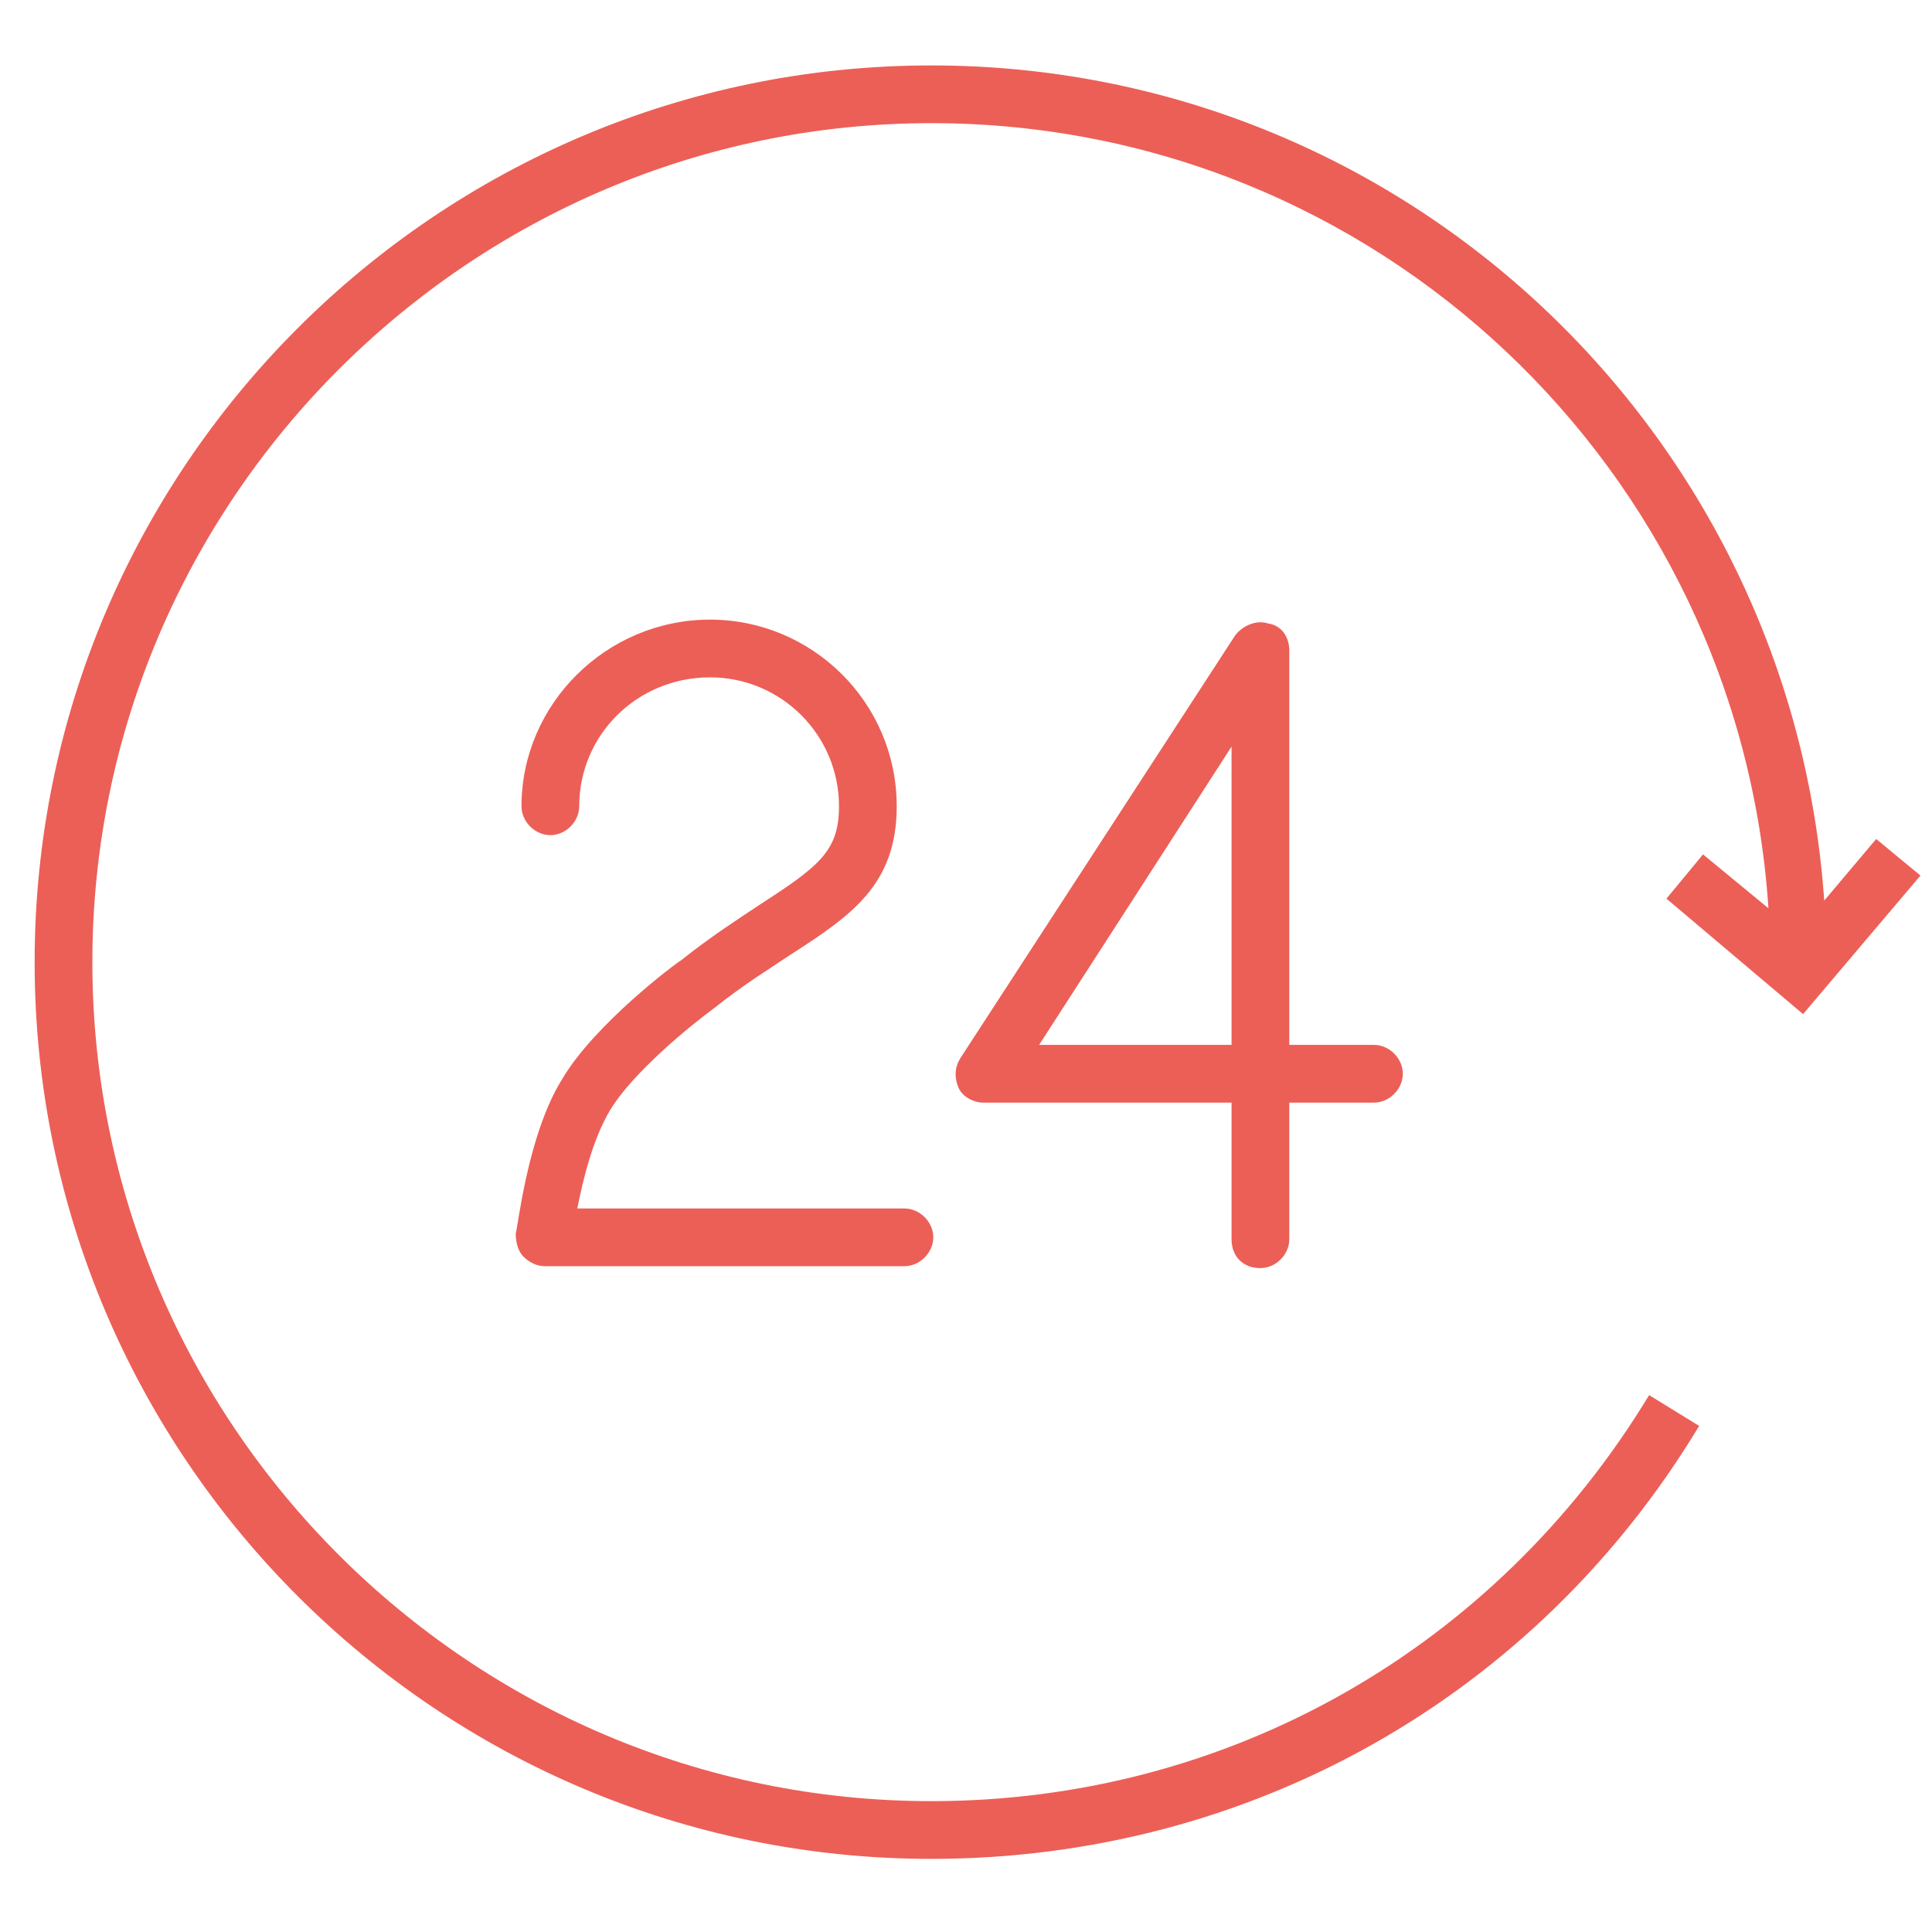 <?xml version="1.0" encoding="utf-8"?>
<!-- Generator: Adobe Illustrator 21.0.2, SVG Export Plug-In . SVG Version: 6.00 Build 0)  -->
<svg version="1.1" id="Layer_1" xmlns="http://www.w3.org/2000/svg" xmlns:xlink="http://www.w3.org/1999/xlink" x="0px" y="0px"
	 viewBox="0 0 100.4 100.4" style="enable-background:new 0 0 100.4 100.4;" xml:space="preserve">
<style type="text/css">
	.st0{fill:#EC5F57;}
</style>
<g>
	<path class="st0" d="M39.5,47c-1.2,0.8-2.6,1.7-4.1,2.9c-0.2,0.1-4.5,3.3-6.2,6.2c-1.8,2.9-2.3,7.8-2.4,8c0,0.4,0.1,0.9,0.4,1.2
		s0.7,0.5,1.1,0.5H47c0.8,0,1.5-0.7,1.5-1.5s-0.7-1.5-1.5-1.5H30c0.3-1.5,0.8-3.6,1.7-5.1c1.2-2,4.3-4.5,5.4-5.3
		c1.5-1.2,2.8-2,4-2.8c3.1-2,5.5-3.6,5.5-7.7c0-5.4-4.4-9.7-9.7-9.7c-5.4,0-9.8,4.4-9.8,9.7c0,0.8,0.7,1.5,1.5,1.5s1.5-0.7,1.5-1.5
		c0-3.7,3-6.7,6.8-6.7c3.7,0,6.7,3,6.7,6.7C43.6,44.2,42.6,45,39.5,47z"/>
	<path class="st0" d="M65.5,65.9c0.8,0,1.5-0.7,1.5-1.5v-7.1h4.4c0.8,0,1.5-0.7,1.5-1.5s-0.7-1.5-1.5-1.5H67V33.8
		c0-0.7-0.4-1.3-1.1-1.4c-0.6-0.2-1.3,0.1-1.7,0.6L49.9,55c-0.3,0.5-0.3,1-0.1,1.5s0.8,0.8,1.3,0.8H64v7.1
		C64,65.3,64.6,65.9,65.5,65.9z M54,54.3l10-15.5v15.5H54z"/>
	<path class="st0" d="M86.6,46.7l7.1,6l6.1-7.2l-2.3-1.9l-2.7,3.2C93.1,22.5,73,3.4,48.4,3.4C22.7,3.4,1.8,24.3,1.8,50
		s20.9,46.6,46.6,46.6c16.5,0,31.4-8.4,39.9-22.5l-2.6-1.6c-8,13.2-21.9,21.1-37.3,21.1C24.4,93.6,4.8,74,4.8,50S24.4,6.4,48.4,6.4
		c23.1,0,42,18,43.5,40.8l-3.4-2.8L86.6,46.7z"/>
</g>
</svg>
